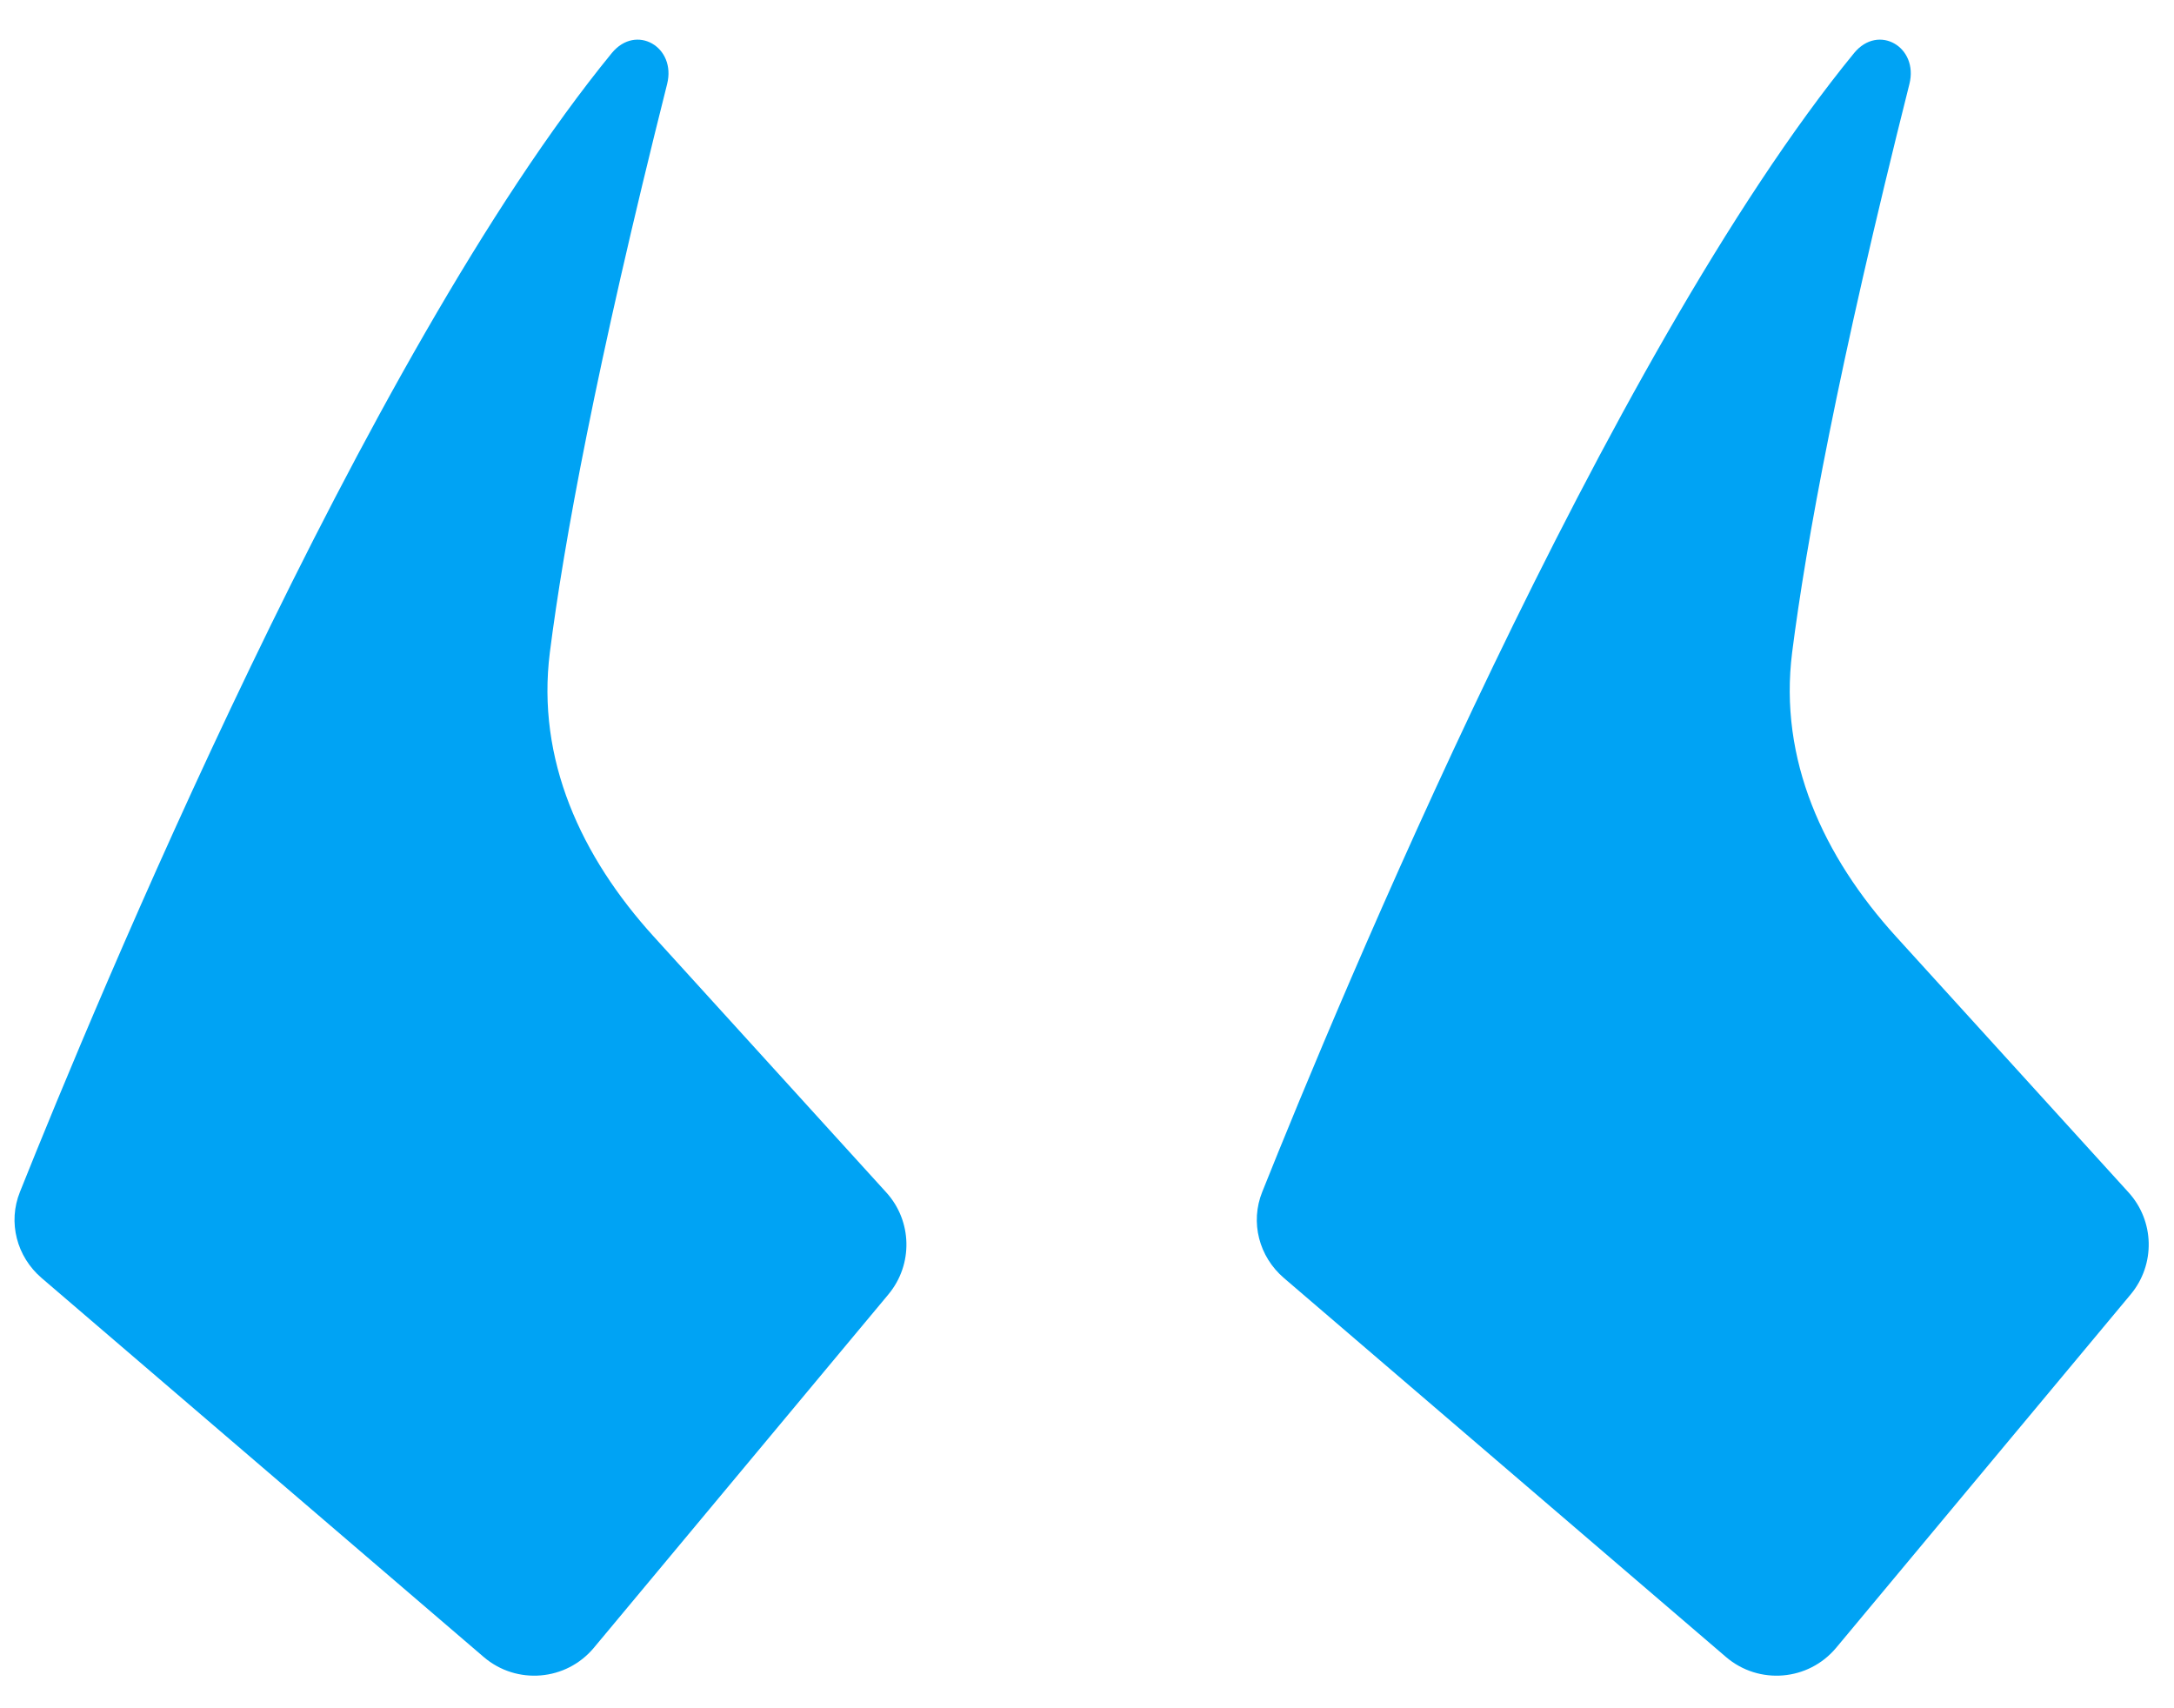 <svg width="28" height="22" viewBox="0 0 28 22" fill="none" xmlns="http://www.w3.org/2000/svg">
<g id="PIC-1">
<path id="Vector 94" d="M7.649 21.221L11.443 16.669C11.762 16.285 11.75 15.725 11.414 15.356L8.42 12.062C7.484 11.032 6.907 9.782 7.082 8.401C7.26 7.005 7.674 4.732 8.592 1.083C8.713 0.605 8.193 0.302 7.88 0.683C4.682 4.593 1.213 12.959 0.257 15.35C0.099 15.742 0.215 16.184 0.536 16.459L6.23 21.34C6.654 21.703 7.292 21.649 7.649 21.221Z" fill="#00A3F4"/>
<path id="Vector 95" d="M23.649 21.221L27.443 16.669C27.762 16.285 27.75 15.725 27.414 15.356L24.42 12.062C23.484 11.032 22.907 9.782 23.082 8.401C23.26 7.005 23.674 4.732 24.592 1.083C24.713 0.605 24.193 0.302 23.88 0.683C20.682 4.593 17.213 12.959 16.257 15.35C16.099 15.742 16.215 16.184 16.536 16.459L22.23 21.34C22.654 21.703 23.292 21.649 23.649 21.221Z" fill="#00A3F4"/>
</g>
</svg>
